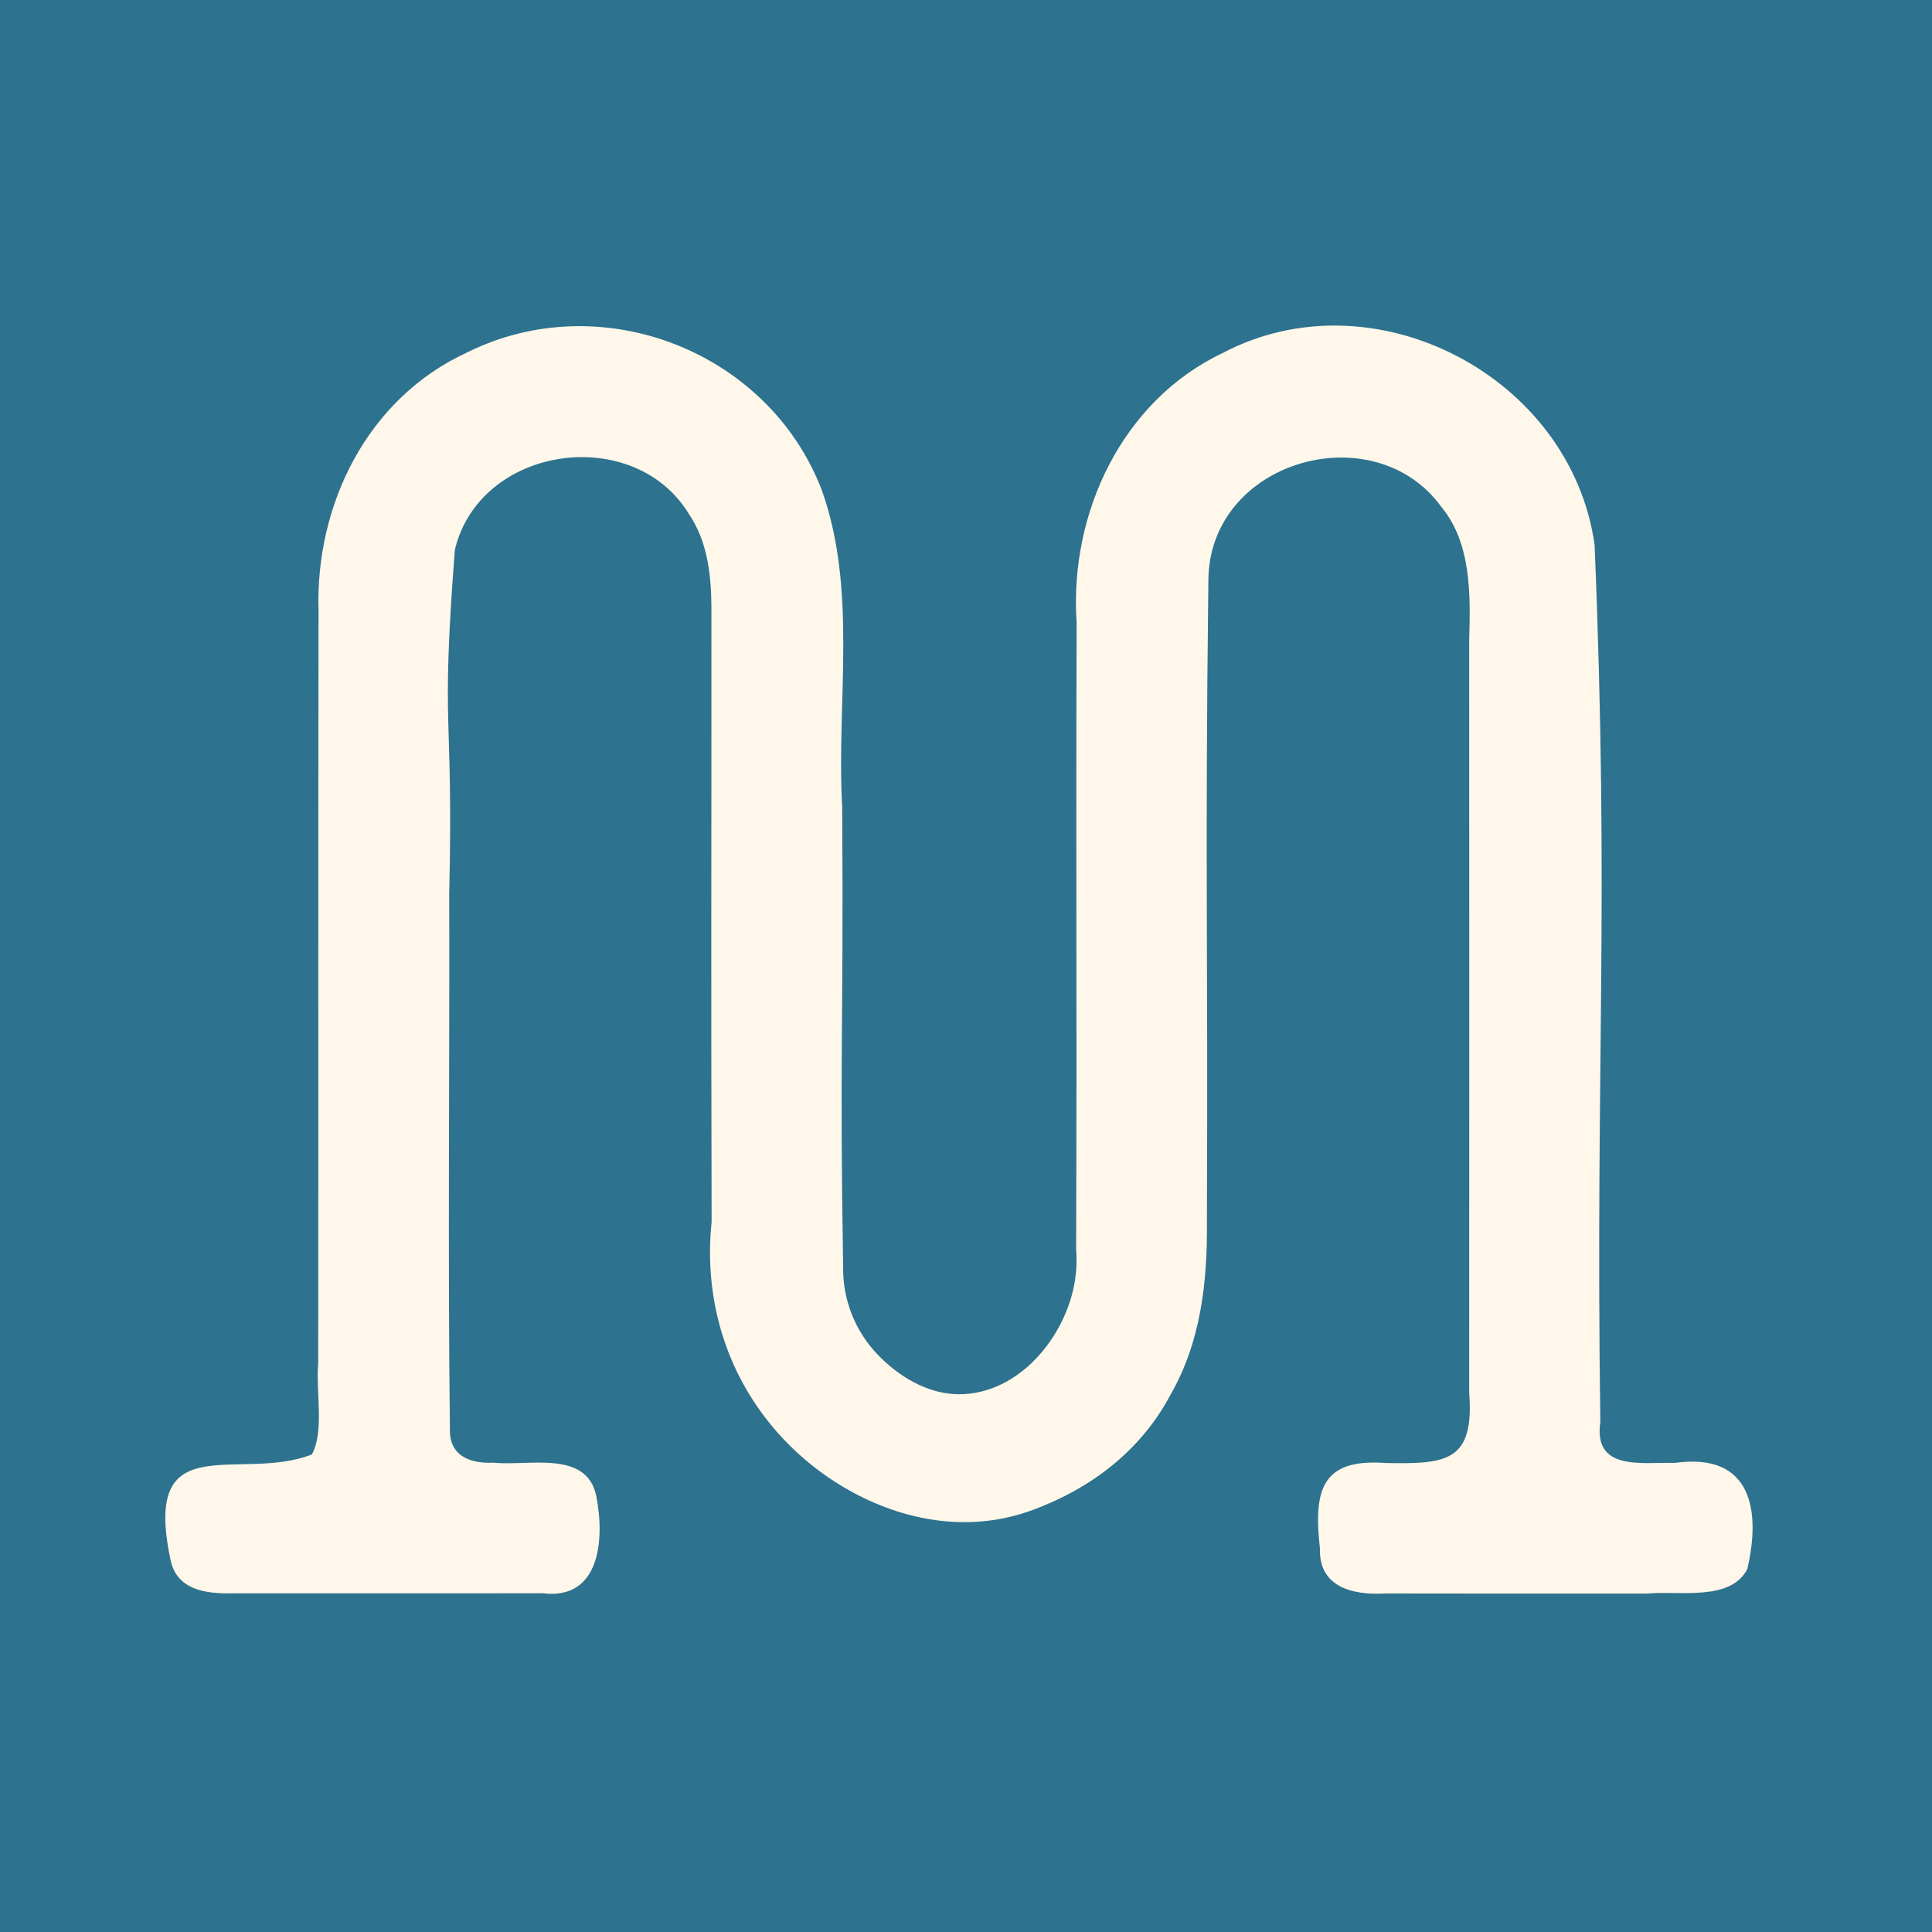 <svg width="40" height="40" viewBox="0 0 40 40" fill="none" xmlns="http://www.w3.org/2000/svg">
<rect width="40" height="40" fill="#2D728F"/>
<g clip-path="url(#clip0_600_4209)">
<path d="M36.175 32.488C35.825 33.16 34.766 32.93 34.107 32.993C32.299 32.993 30.504 32.995 28.682 32.991C28.014 33.03 27.302 32.865 27.328 32.061C27.191 30.853 27.36 30.192 28.686 30.29C29.938 30.313 30.527 30.271 30.418 28.838C30.421 22.098 30.418 19.988 30.418 13.243C30.446 12.309 30.462 11.243 29.841 10.494C28.441 8.562 25.005 9.536 25.018 12.047C24.947 18.008 25.012 19.327 24.988 25.291C25 26.531 24.865 27.781 24.232 28.88C23.623 30.03 22.591 30.816 21.385 31.261C20.133 31.725 18.809 31.521 17.655 30.897C16.702 30.382 15.902 29.594 15.383 28.643C14.824 27.626 14.61 26.45 14.733 25.298C14.719 19.508 14.731 18.344 14.729 12.546C14.722 11.883 14.645 11.21 14.267 10.647C13.12 8.759 9.929 9.223 9.417 11.386C9.118 15.279 9.391 14.588 9.301 18.495V18.537C9.31 22.223 9.271 25.919 9.315 29.608C9.306 30.157 9.762 30.308 10.219 30.283C10.931 30.361 12.148 30.009 12.345 30.974C12.524 31.88 12.422 33.137 11.23 32.986C9.088 32.991 6.961 32.986 4.821 32.988C4.27 33 3.637 32.926 3.523 32.258C2.95 29.499 4.954 30.702 6.456 30.113C6.72 29.645 6.535 28.792 6.588 28.224C6.595 21.486 6.584 19.402 6.595 12.657C6.523 10.447 7.608 8.247 9.667 7.299C12.438 5.917 15.904 7.264 17.012 10.141C17.761 12.228 17.314 14.537 17.437 16.712C17.467 21.479 17.381 21.609 17.458 26.373C17.483 26.993 17.733 27.584 18.16 28.034C18.587 28.483 19.185 28.857 19.832 28.866C21.14 28.884 22.16 27.57 22.276 26.355C22.292 26.193 22.292 26.028 22.28 25.866C22.299 19.986 22.273 18.762 22.29 12.886C22.137 10.626 23.233 8.293 25.32 7.306C28.443 5.662 32.526 7.788 33.015 11.284C33.324 18.866 33.029 21.845 33.133 29.439C32.987 30.459 33.973 30.273 34.684 30.287C36.289 30.065 36.454 31.307 36.175 32.488Z" fill="#FFF7E9"/>
</g>
<defs>
<clipPath id="clip0_600_4209">
<rect width="32.863" height="26.26" fill="white" transform="translate(3.423 6.74)"/>
</clipPath>
</defs>
</svg>
